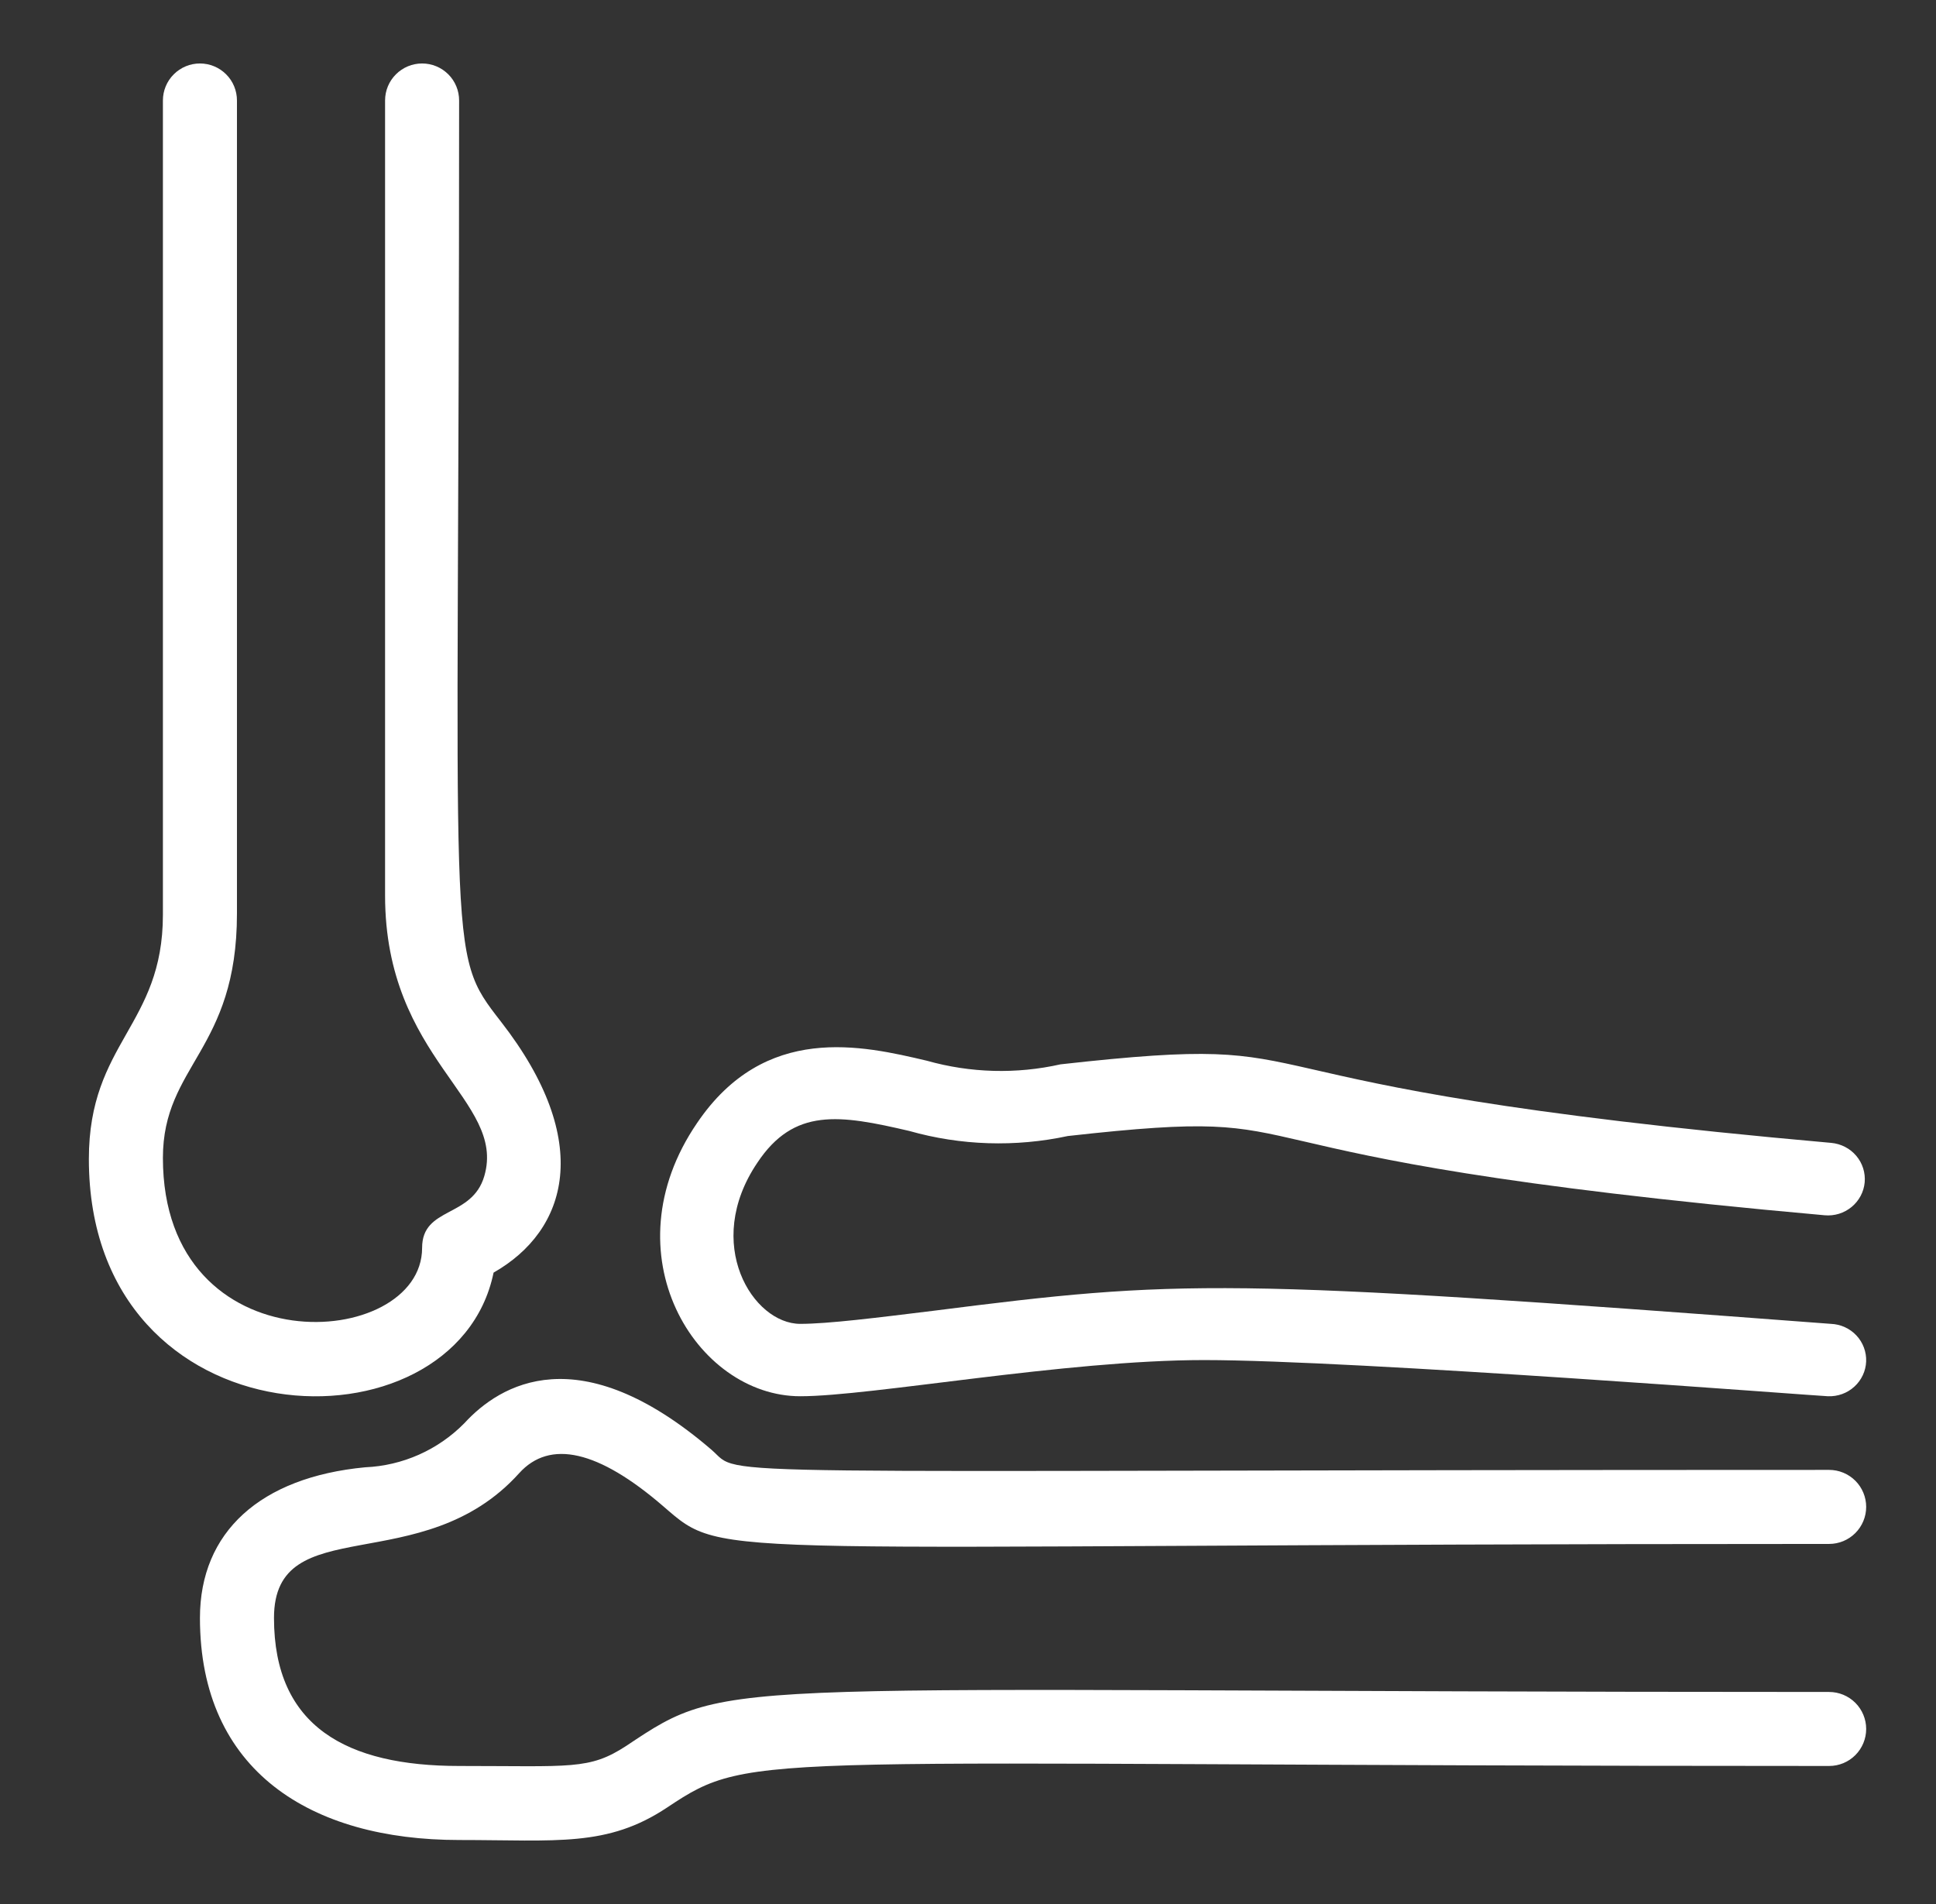<svg width="61" height="60" viewBox="0 0 61 60" fill="none" xmlns="http://www.w3.org/2000/svg">
<rect x="0" y="0" width="61" height="60" fill="#333333" stroke="none"/>
<path d="M15.552 40.103C17.885 38.774 18.725 35.975 15.785 32.196C14.023 29.922 14.466 30.586 14.466 3.166C14.466 2.857 14.344 2.56 14.125 2.342C13.906 2.123 13.609 2 13.3 2C12.99 2 12.694 2.123 12.475 2.342C12.256 2.56 12.133 2.857 12.133 3.166V28.219C12.133 33.397 15.96 34.657 15.26 37.059C14.875 38.389 13.3 38.016 13.3 39.322C13.3 42.564 5.133 43.124 5.133 36.488C5.133 33.56 7.466 33.105 7.466 28.79V3.166C7.466 2.857 7.344 2.56 7.125 2.342C6.906 2.123 6.609 2 6.3 2C5.99 2 5.694 2.123 5.475 2.342C5.256 2.56 5.133 2.857 5.133 3.166V28.825C5.133 32.324 2.8 32.849 2.8 36.523C2.8 45.585 14.35 45.947 15.552 40.103ZM57.633 53.318C22.213 53.318 23.135 52.746 19.728 55.02C18.561 55.779 18.002 55.65 14.466 55.65C10.931 55.65 8.633 54.414 8.633 50.985C8.633 47.556 13.3 49.819 16.357 46.425C17.325 45.352 18.853 45.702 20.895 47.463C22.936 49.224 21.817 48.653 57.633 48.653C57.943 48.653 58.239 48.53 58.458 48.311C58.677 48.092 58.8 47.795 58.8 47.486C58.8 47.177 58.677 46.88 58.458 46.661C58.239 46.443 57.943 46.32 57.633 46.32C21.07 46.32 23.45 46.576 22.423 45.69C18.247 42.098 15.75 43.626 14.63 44.85C13.801 45.692 12.684 46.188 11.503 46.238C8.201 46.553 6.3 48.279 6.3 50.985C6.3 55.814 9.8 57.983 14.466 57.983C17.547 57.983 19.133 58.216 21.023 56.957C23.8 55.102 23.543 55.65 57.633 55.65C57.943 55.65 58.239 55.528 58.458 55.309C58.677 55.09 58.8 54.793 58.8 54.484C58.8 54.175 58.677 53.878 58.458 53.659C58.239 53.441 57.943 53.318 57.633 53.318Z" fill="white"/>
<path d="M25.214 43.999C27.446 43.999 33.564 42.859 37.936 42.859C42.689 42.859 57.388 43.999 57.596 43.999C57.748 44.005 57.9 43.981 58.042 43.93C58.185 43.878 58.316 43.799 58.427 43.697C58.539 43.596 58.629 43.473 58.693 43.337C58.757 43.201 58.793 43.054 58.799 42.904C58.805 42.754 58.781 42.605 58.728 42.464C58.676 42.324 58.596 42.194 58.493 42.084C58.39 41.974 58.266 41.885 58.128 41.822C57.99 41.759 57.84 41.724 57.689 41.718C38.537 40.27 37.207 40.315 29.401 41.307C27.631 41.524 26.093 41.718 25.214 41.718C23.722 41.718 22.138 39.197 23.861 36.643C25.017 34.898 26.452 35.126 28.649 35.639C30.275 36.1 31.992 36.154 33.645 35.799C42.631 34.795 36.559 36.426 57.492 38.296C57.644 38.31 57.797 38.294 57.943 38.249C58.088 38.204 58.223 38.131 58.34 38.035C58.457 37.939 58.554 37.82 58.625 37.687C58.696 37.554 58.739 37.408 58.753 37.258C58.766 37.109 58.75 36.958 58.704 36.814C58.659 36.671 58.585 36.537 58.487 36.422C58.39 36.307 58.27 36.211 58.135 36.142C58 36.072 57.852 36.029 57.7 36.015C36.883 34.168 42.909 32.48 33.414 33.54C32.023 33.853 30.575 33.813 29.204 33.426C27.169 32.947 24.104 32.229 21.964 35.388C19.142 39.517 21.93 43.999 25.214 43.999Z" fill="white"/>
</svg>
